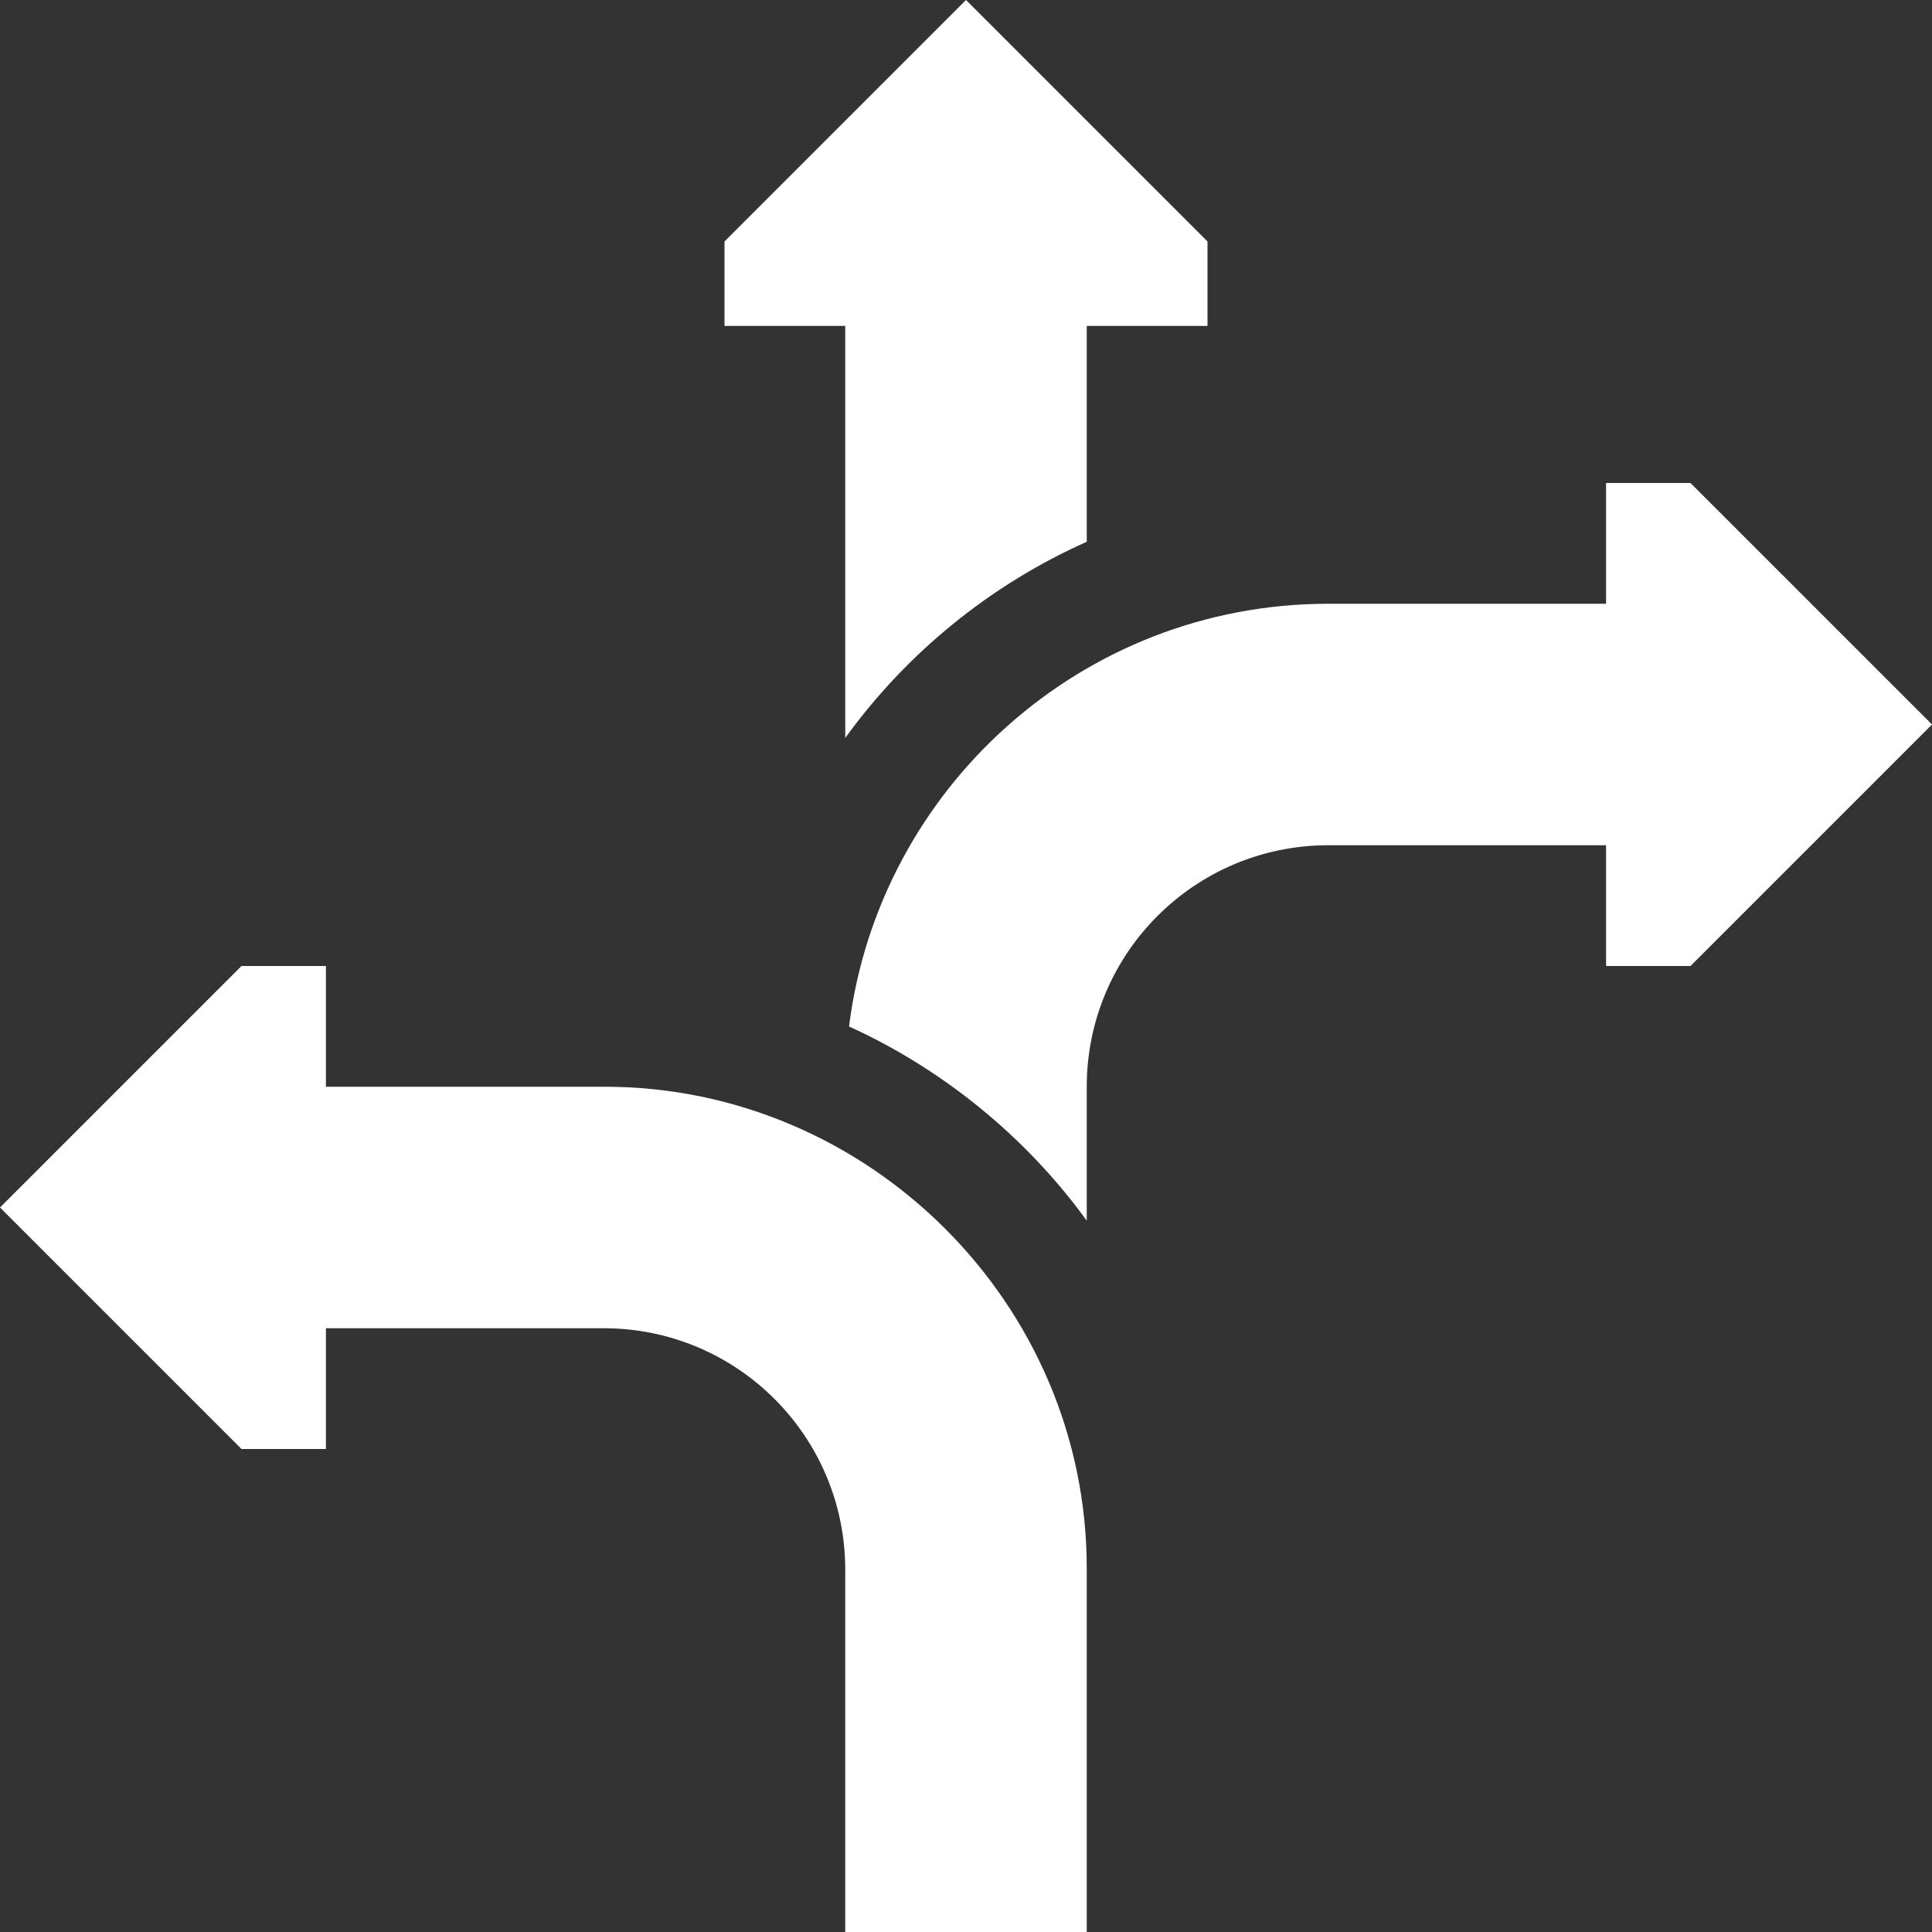 <svg width="40" height="40" viewBox="0 0 40 40" fill="none" xmlns="http://www.w3.org/2000/svg">
<rect x="0" y="0" width="40" height="40" fill="#333333" stroke="none"/>
<g clip-path="url(#clip0_606_14101)">
<path d="M17.5 15.278C18.773 13.52 20.497 12.11 22.5 11.217V6.748H25V5L20 0L15 5V6.748H17.5V15.278ZM12.5 22.5H6.748V20H5L0 25L5 30H6.748V27.5H12.5C15.262 27.5 17.5 29.738 17.5 32.5V40H22.5V32.5C22.518 26.983 17.965 22.488 12.5 22.5ZM35 10H33.252V12.5H27.5C22.395 12.501 18.196 16.333 17.578 21.252C19.485 22.118 21.222 23.51 22.5 25.272V22.5C22.5 19.738 24.738 17.5 27.5 17.5H33.252V20H35L40 15L35 10Z" fill="white"/>
</g>
<defs>
<clipPath id="clip0_606_14101">
<rect width="40" height="40" fill="white"/>
</clipPath>
</defs>
</svg>
